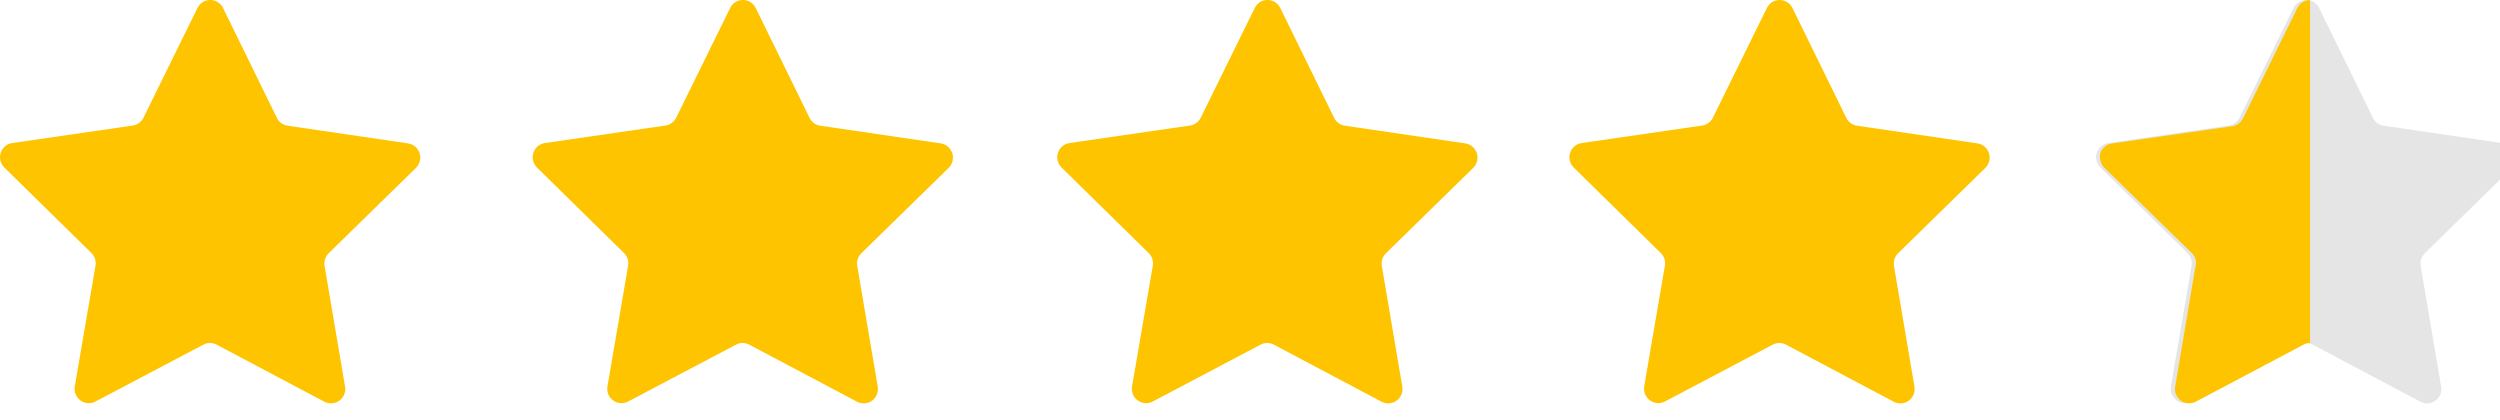 <svg width="119" height="20" viewBox="0 0 119 20" fill="none" xmlns="http://www.w3.org/2000/svg">
<g clip-path="url(#clip0_2306_716)">
<path d="M13.689 5.984L19.425 6.826C19.55 6.845 19.667 6.898 19.764 6.98C19.861 7.062 19.933 7.17 19.972 7.291C20.011 7.412 20.016 7.542 19.985 7.666C19.955 7.79 19.89 7.902 19.799 7.991L15.645 12.054C15.567 12.131 15.508 12.227 15.474 12.332C15.44 12.437 15.431 12.549 15.45 12.658L16.425 18.402C16.441 18.496 16.437 18.593 16.414 18.685C16.391 18.778 16.348 18.864 16.29 18.939C16.231 19.014 16.157 19.076 16.074 19.12C15.99 19.165 15.898 19.191 15.803 19.197C15.677 19.206 15.55 19.18 15.438 19.121L10.311 16.405C10.214 16.353 10.105 16.326 9.995 16.326C9.885 16.326 9.777 16.353 9.68 16.405L4.546 19.112C4.462 19.156 4.37 19.183 4.275 19.189C4.18 19.196 4.085 19.182 3.996 19.15C3.907 19.117 3.825 19.066 3.757 19C3.689 18.933 3.635 18.853 3.599 18.765C3.551 18.646 3.537 18.517 3.559 18.391L4.546 12.648C4.564 12.539 4.556 12.427 4.523 12.322C4.489 12.216 4.43 12.121 4.352 12.044L0.205 7.974C0.114 7.885 0.05 7.772 0.02 7.648C-0.011 7.524 -0.006 7.394 0.034 7.273C0.073 7.152 0.145 7.044 0.242 6.962C0.339 6.88 0.457 6.827 0.582 6.809L6.318 5.976C6.427 5.96 6.53 5.918 6.62 5.853C6.709 5.788 6.781 5.702 6.83 5.603L9.399 0.381C9.441 0.295 9.501 0.219 9.574 0.158C9.646 0.096 9.731 0.051 9.822 0.025C9.914 -0.001 10.009 -0.008 10.103 0.006C10.197 0.019 10.287 0.052 10.367 0.103C10.475 0.17 10.562 0.266 10.618 0.381L13.178 5.607C13.227 5.707 13.299 5.793 13.387 5.859C13.476 5.924 13.58 5.968 13.689 5.984ZM39.045 5.984L44.781 6.826C44.906 6.845 45.023 6.898 45.12 6.98C45.216 7.062 45.288 7.17 45.328 7.291C45.367 7.412 45.372 7.542 45.341 7.666C45.311 7.79 45.247 7.902 45.156 7.991L41.001 12.054C40.922 12.131 40.863 12.226 40.829 12.332C40.795 12.437 40.787 12.549 40.805 12.658L41.78 18.402C41.796 18.496 41.793 18.593 41.77 18.686C41.746 18.778 41.704 18.865 41.645 18.94C41.587 19.015 41.513 19.077 41.429 19.122C41.345 19.166 41.253 19.192 41.158 19.198C41.032 19.207 40.905 19.18 40.793 19.121L35.665 16.405C35.568 16.353 35.459 16.326 35.349 16.326C35.239 16.326 35.131 16.353 35.034 16.405L29.901 19.112C29.817 19.156 29.725 19.183 29.63 19.189C29.535 19.195 29.441 19.182 29.352 19.149C29.262 19.116 29.181 19.065 29.113 18.999C29.044 18.933 28.99 18.853 28.954 18.765C28.907 18.646 28.893 18.517 28.915 18.391L29.898 12.649C29.917 12.54 29.909 12.428 29.875 12.323C29.842 12.217 29.783 12.122 29.704 12.045L25.56 7.974C25.469 7.885 25.405 7.772 25.375 7.648C25.344 7.524 25.349 7.394 25.388 7.273C25.428 7.152 25.5 7.044 25.597 6.962C25.694 6.88 25.812 6.827 25.937 6.809L31.673 5.976C31.782 5.96 31.886 5.918 31.975 5.853C32.064 5.788 32.136 5.702 32.186 5.603L34.755 0.381C34.797 0.295 34.856 0.219 34.929 0.158C35.002 0.096 35.087 0.051 35.178 0.025C35.269 -0.001 35.365 -0.008 35.459 0.006C35.553 0.019 35.643 0.052 35.723 0.103C35.83 0.17 35.917 0.266 35.973 0.381L38.534 5.607C38.582 5.707 38.654 5.793 38.743 5.859C38.832 5.924 38.936 5.968 39.045 5.984ZM64.014 5.984L69.749 6.826C69.874 6.845 69.992 6.898 70.088 6.981C70.185 7.063 70.257 7.171 70.297 7.292C70.336 7.413 70.34 7.543 70.31 7.666C70.279 7.79 70.215 7.902 70.124 7.991L65.971 12.055C65.892 12.132 65.833 12.227 65.799 12.332C65.764 12.437 65.756 12.549 65.775 12.658L66.749 18.402C66.765 18.496 66.761 18.593 66.738 18.686C66.715 18.778 66.672 18.865 66.614 18.94C66.555 19.015 66.481 19.077 66.397 19.121C66.314 19.166 66.221 19.192 66.127 19.198C66 19.207 65.874 19.18 65.762 19.121L60.635 16.405C60.537 16.353 60.428 16.326 60.318 16.326C60.208 16.326 60.1 16.353 60.002 16.405L54.873 19.111C54.789 19.156 54.696 19.182 54.602 19.189C54.507 19.195 54.412 19.182 54.323 19.149C54.234 19.116 54.152 19.066 54.084 18.999C54.015 18.933 53.961 18.853 53.925 18.765C53.877 18.646 53.864 18.516 53.886 18.39L54.873 12.649C54.891 12.54 54.883 12.428 54.849 12.323C54.815 12.217 54.756 12.122 54.677 12.045L50.53 7.974C50.439 7.885 50.375 7.772 50.345 7.649C50.314 7.525 50.319 7.395 50.358 7.273C50.398 7.152 50.47 7.044 50.567 6.962C50.664 6.88 50.781 6.827 50.907 6.809L56.642 5.976C56.751 5.96 56.855 5.918 56.944 5.853C57.033 5.788 57.106 5.702 57.155 5.603L59.725 0.381C59.767 0.295 59.826 0.219 59.899 0.158C59.971 0.096 60.056 0.051 60.147 0.025C60.239 -0.001 60.334 -0.008 60.428 0.006C60.522 0.019 60.612 0.052 60.693 0.103C60.8 0.17 60.886 0.266 60.942 0.381L63.503 5.607C63.552 5.707 63.624 5.793 63.713 5.859C63.802 5.924 63.905 5.968 64.014 5.984ZM88.392 5.984L94.127 6.826C94.221 6.84 94.311 6.873 94.391 6.924C94.471 6.975 94.539 7.042 94.592 7.121C94.645 7.2 94.681 7.29 94.697 7.383C94.714 7.477 94.711 7.574 94.688 7.666C94.657 7.79 94.593 7.902 94.503 7.991L90.349 12.054C90.27 12.132 90.212 12.227 90.178 12.332C90.144 12.437 90.135 12.549 90.153 12.658L91.128 18.402C91.15 18.528 91.136 18.658 91.088 18.777C91.04 18.895 90.96 18.998 90.857 19.073C90.754 19.148 90.633 19.192 90.506 19.2C90.379 19.209 90.253 19.181 90.141 19.121L85.014 16.405C84.916 16.353 84.808 16.326 84.698 16.326C84.587 16.326 84.479 16.353 84.381 16.405L79.249 19.112C79.137 19.171 79.011 19.197 78.885 19.187C78.759 19.178 78.638 19.133 78.536 19.058C78.434 18.983 78.354 18.881 78.306 18.764C78.258 18.646 78.243 18.517 78.264 18.391L79.249 12.649C79.268 12.54 79.26 12.428 79.226 12.323C79.192 12.217 79.133 12.122 79.054 12.045L74.908 7.974C74.817 7.885 74.753 7.772 74.723 7.648C74.693 7.524 74.698 7.394 74.737 7.273C74.776 7.152 74.849 7.044 74.946 6.962C75.043 6.88 75.16 6.827 75.286 6.809L81.022 5.976C81.13 5.96 81.234 5.918 81.323 5.853C81.412 5.788 81.484 5.702 81.533 5.603L84.103 0.381C84.159 0.266 84.246 0.17 84.353 0.102C84.461 0.035 84.585 -0.001 84.711 -0C84.838 -0 84.962 0.035 85.07 0.103C85.178 0.17 85.264 0.266 85.321 0.381L87.882 5.607C87.93 5.707 88.002 5.793 88.091 5.859C88.18 5.924 88.284 5.968 88.392 5.984Z" fill="#FFC400"/>
<path d="M113.463 5.984L119.198 6.826C119.291 6.84 119.381 6.873 119.461 6.924C119.541 6.975 119.609 7.042 119.662 7.121C119.715 7.2 119.751 7.29 119.767 7.383C119.784 7.477 119.781 7.574 119.758 7.666C119.727 7.79 119.663 7.902 119.573 7.991L115.419 12.055C115.34 12.132 115.281 12.227 115.247 12.332C115.213 12.437 115.204 12.549 115.223 12.658L116.198 18.402C116.22 18.528 116.206 18.658 116.158 18.777C116.11 18.895 116.03 18.998 115.927 19.073C115.824 19.148 115.703 19.192 115.576 19.2C115.449 19.209 115.323 19.181 115.211 19.121L110.084 16.405C109.986 16.353 109.878 16.326 109.768 16.326C109.658 16.326 109.549 16.353 109.451 16.405L104.319 19.112C104.235 19.156 104.143 19.182 104.049 19.188C103.955 19.194 103.86 19.18 103.771 19.147C103.682 19.115 103.601 19.064 103.533 18.998C103.465 18.932 103.411 18.852 103.375 18.764C103.327 18.646 103.313 18.517 103.335 18.391L104.319 12.649C104.338 12.54 104.33 12.428 104.296 12.323C104.262 12.217 104.203 12.122 104.124 12.045L99.978 7.974C99.888 7.885 99.824 7.772 99.794 7.648C99.764 7.524 99.769 7.395 99.808 7.273C99.847 7.152 99.919 7.044 100.016 6.962C100.113 6.88 100.231 6.827 100.356 6.809L106.092 5.976C106.201 5.96 106.304 5.918 106.393 5.853C106.482 5.788 106.554 5.702 106.603 5.603L109.173 0.381C109.215 0.295 109.274 0.219 109.347 0.158C109.42 0.096 109.505 0.051 109.596 0.025C109.687 -0.001 109.783 -0.008 109.877 0.006C109.97 0.019 110.06 0.052 110.141 0.103C110.248 0.17 110.335 0.266 110.391 0.381L112.952 5.609C113 5.709 113.072 5.795 113.161 5.86C113.25 5.925 113.354 5.968 113.463 5.984Z" fill="#E5E5E5"/>
<path d="M99.974 7.297C100.014 7.176 100.087 7.068 100.183 6.985C100.281 6.901 100.401 6.847 100.528 6.829L106.258 6.008C106.367 5.991 106.47 5.948 106.56 5.882C106.649 5.817 106.721 5.73 106.769 5.63L109.352 0.386C109.407 0.272 109.493 0.176 109.601 0.11C109.707 0.039 109.831 0.002 109.958 0.002V16.328C109.85 16.326 109.744 16.353 109.649 16.405L104.526 19.117C104.413 19.179 104.285 19.206 104.157 19.196C104.03 19.187 103.909 19.143 103.806 19.069C103.707 18.993 103.629 18.892 103.58 18.776C103.528 18.657 103.513 18.524 103.539 18.397L104.508 12.656C104.535 12.549 104.535 12.438 104.508 12.332C104.473 12.225 104.414 12.128 104.335 12.049L100.171 7.988C100.081 7.899 100.016 7.787 99.986 7.664C99.951 7.545 99.946 7.418 99.974 7.297Z" fill="#FFC400"/>
</g>
<defs>
<clipPath id="clip0_2306_716">
<rect width="119" height="20" fill="white"/>
</clipPath>
</defs>
</svg>
